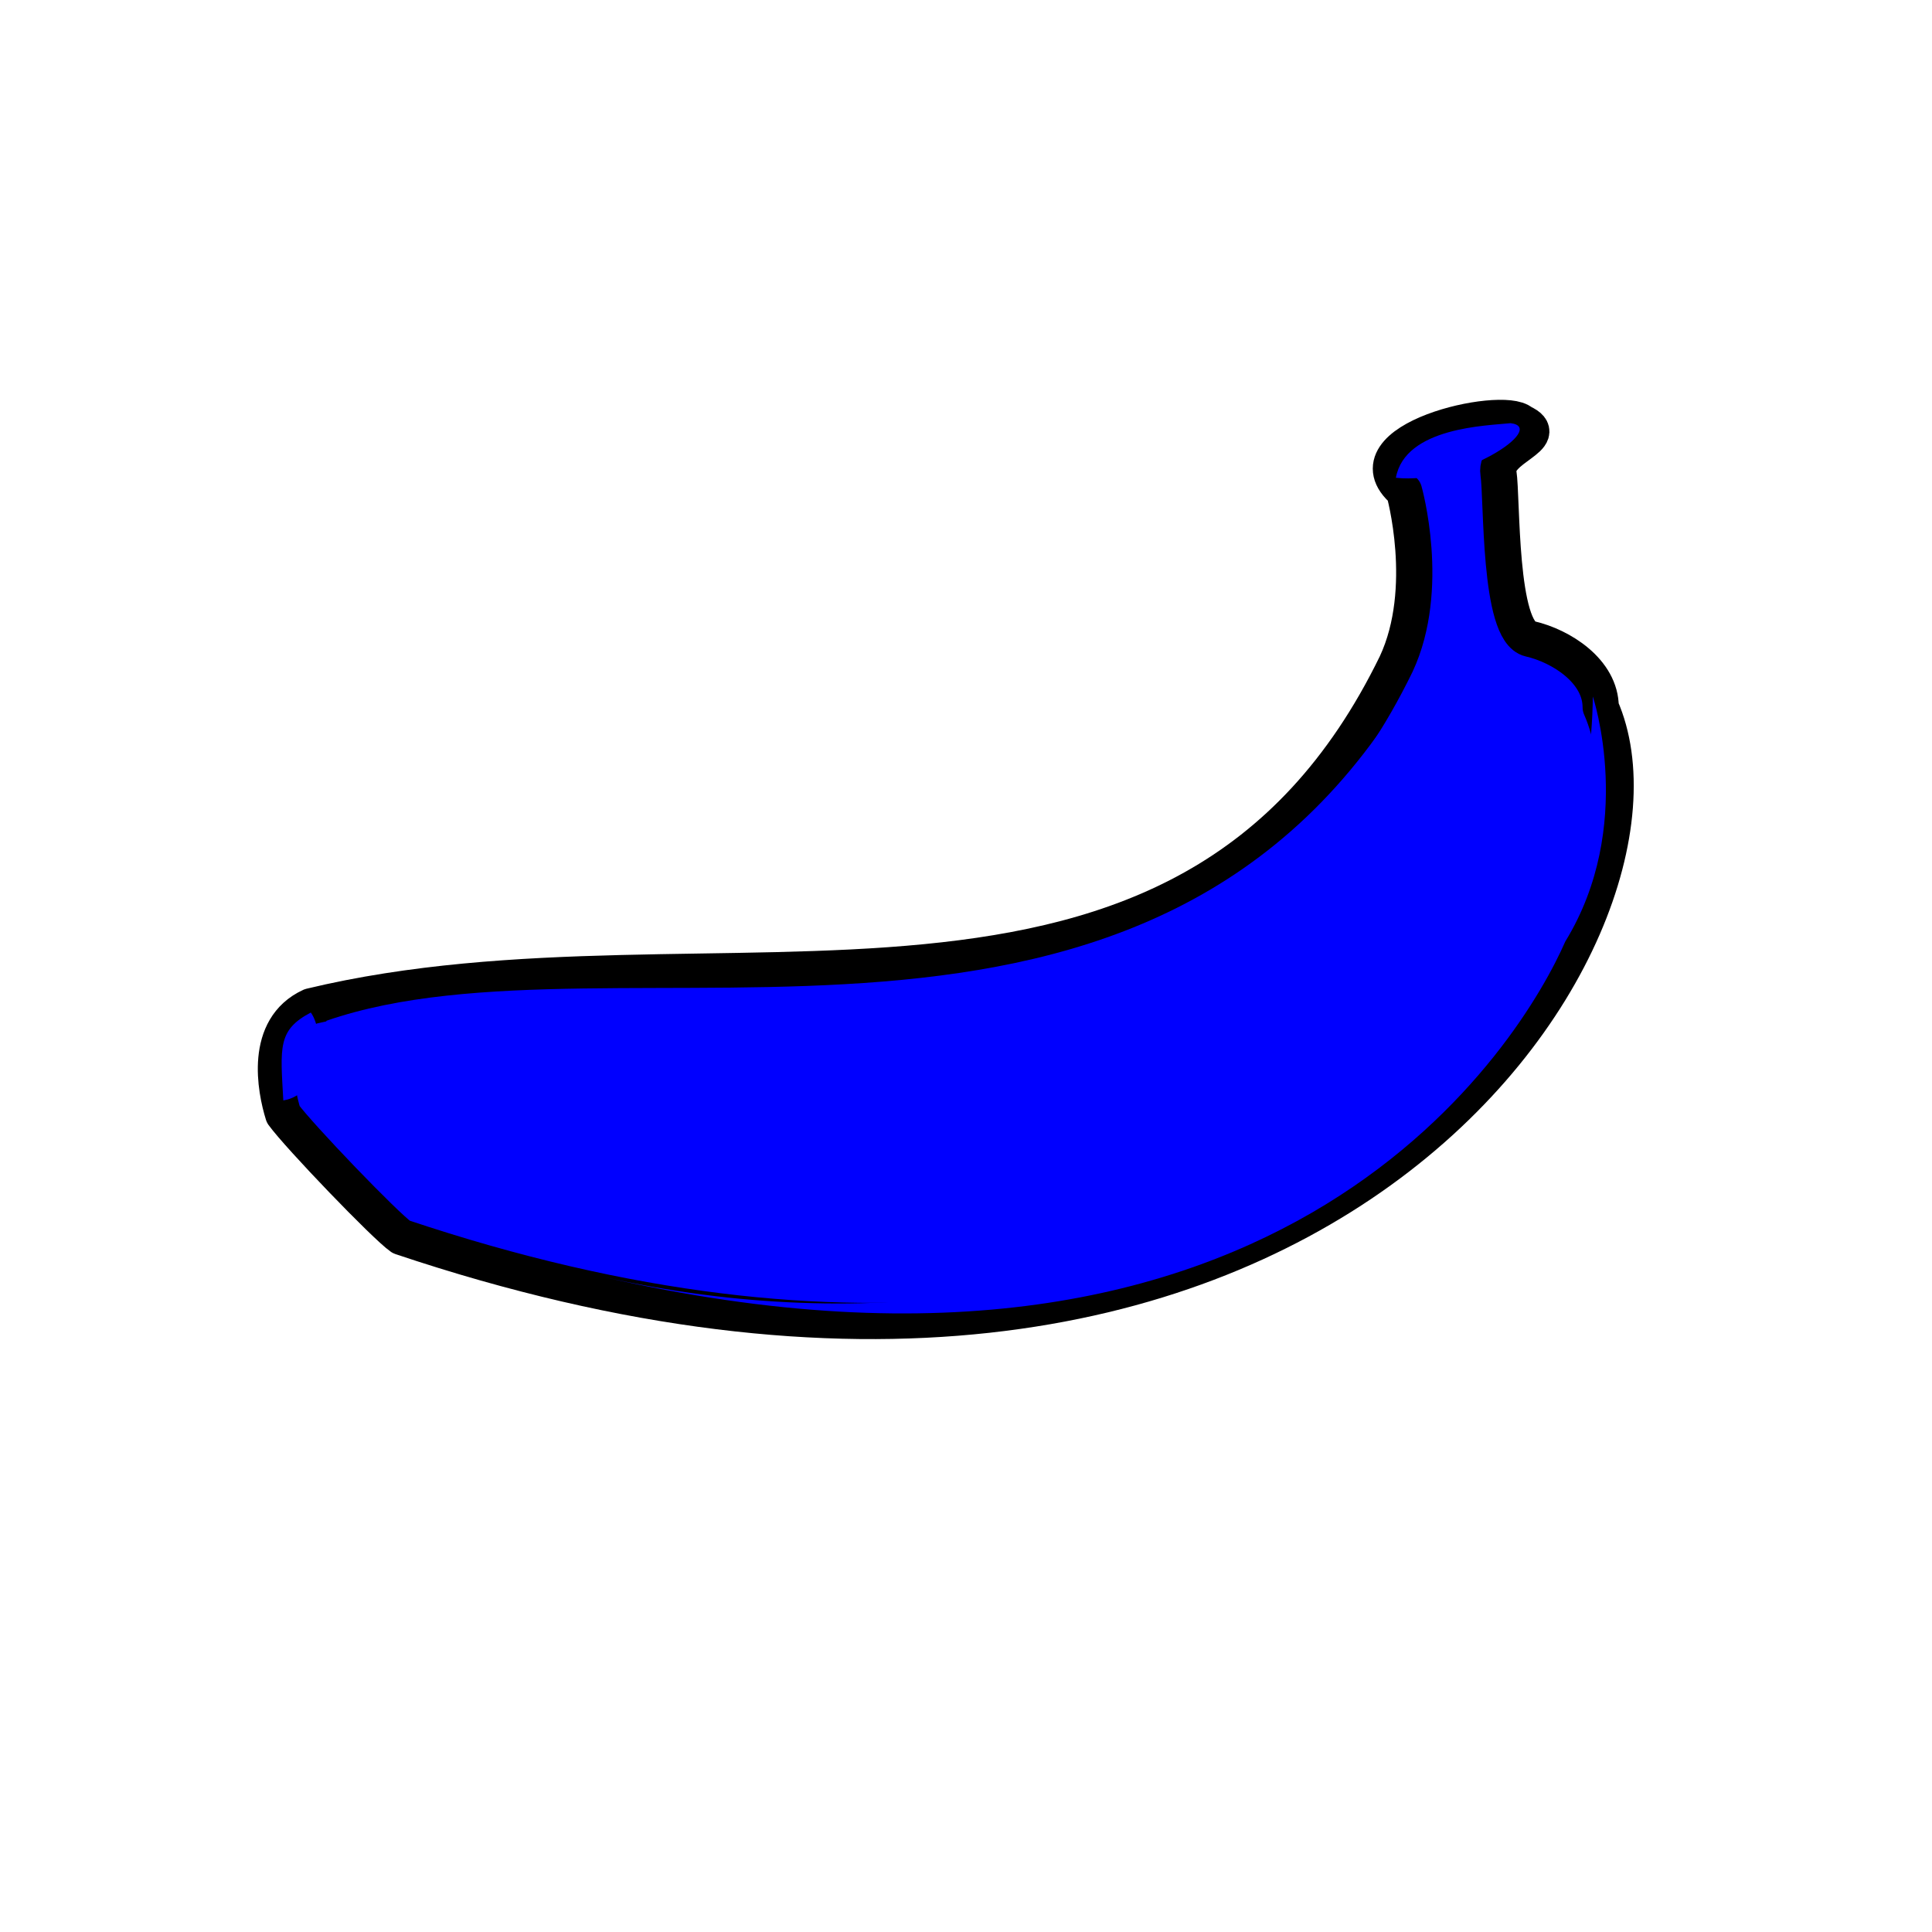 <?xml version="1.0"?><svg width="533.333" height="533.333" xmlns="http://www.w3.org/2000/svg">
 <title>Blue Banana</title>

 <g>
  <title>Layer 1</title>
  <g id="g845">
   <path fill="#0000ff" fill-rule="evenodd" stroke="#000000" stroke-width="10" stroke-linejoin="round" id="path847" d="m387.594,135.565c-16.284,-13.925 27.14,-23.872 32.568,-18.898c8.685,3.979 -7.599,6.963 -6.514,13.925c1.086,6.963 0,43.764 8.685,45.754c8.685,1.989 19.541,8.952 19.541,18.898c27.14,61.668 -79.25,230.758 -331.113,146.213c-4.342,-2.984 -28.226,-27.85 -32.568,-33.818c-2.171,-6.963 -5.428,-23.872 7.599,-29.839c111.818,-26.856 241.007,25.861 299.63,-94.492c9.771,-20.888 2.171,-47.743 2.171,-47.743z"/>
   <path fill="#0000ff" fill-rule="evenodd" stroke-width="1pt" id="path849" d="m87.964,291.724l2.171,-9.946c80.336,-27.85 229.065,30.834 300.716,-95.486c-35.825,89.518 -98.791,144.224 -302.887,105.433z"/>
   <path fill="#0000ff" fill-rule="evenodd" stroke-width="1pt" id="path851" d="m385.338,131.894c2.531,-14.005 25.284,-14.381 31.652,-15.075c10.409,1.246 -13.45,17.064 -31.652,15.075z"/>
   <path fill="#0000ff" fill-rule="evenodd" stroke-width="1pt" id="path852" d="m78.209,303.773c-0.81,-14.617 -1.62,-19.438 7.594,-24.259c4.01,5.51 3.257,22.574 -7.594,24.259z"/>
   <path fill="#0000ff" fill-rule="evenodd" stroke-width="1pt" id="path853" d="m166.128,352.398c189.983,43.764 254.46,-66.142 265.976,-92.502c19.541,-31.829 7.599,-67.636 7.599,-67.636c-1.086,107.422 -123.76,193.956 -273.575,160.138z"/>
  </g>
 </g>
</svg>